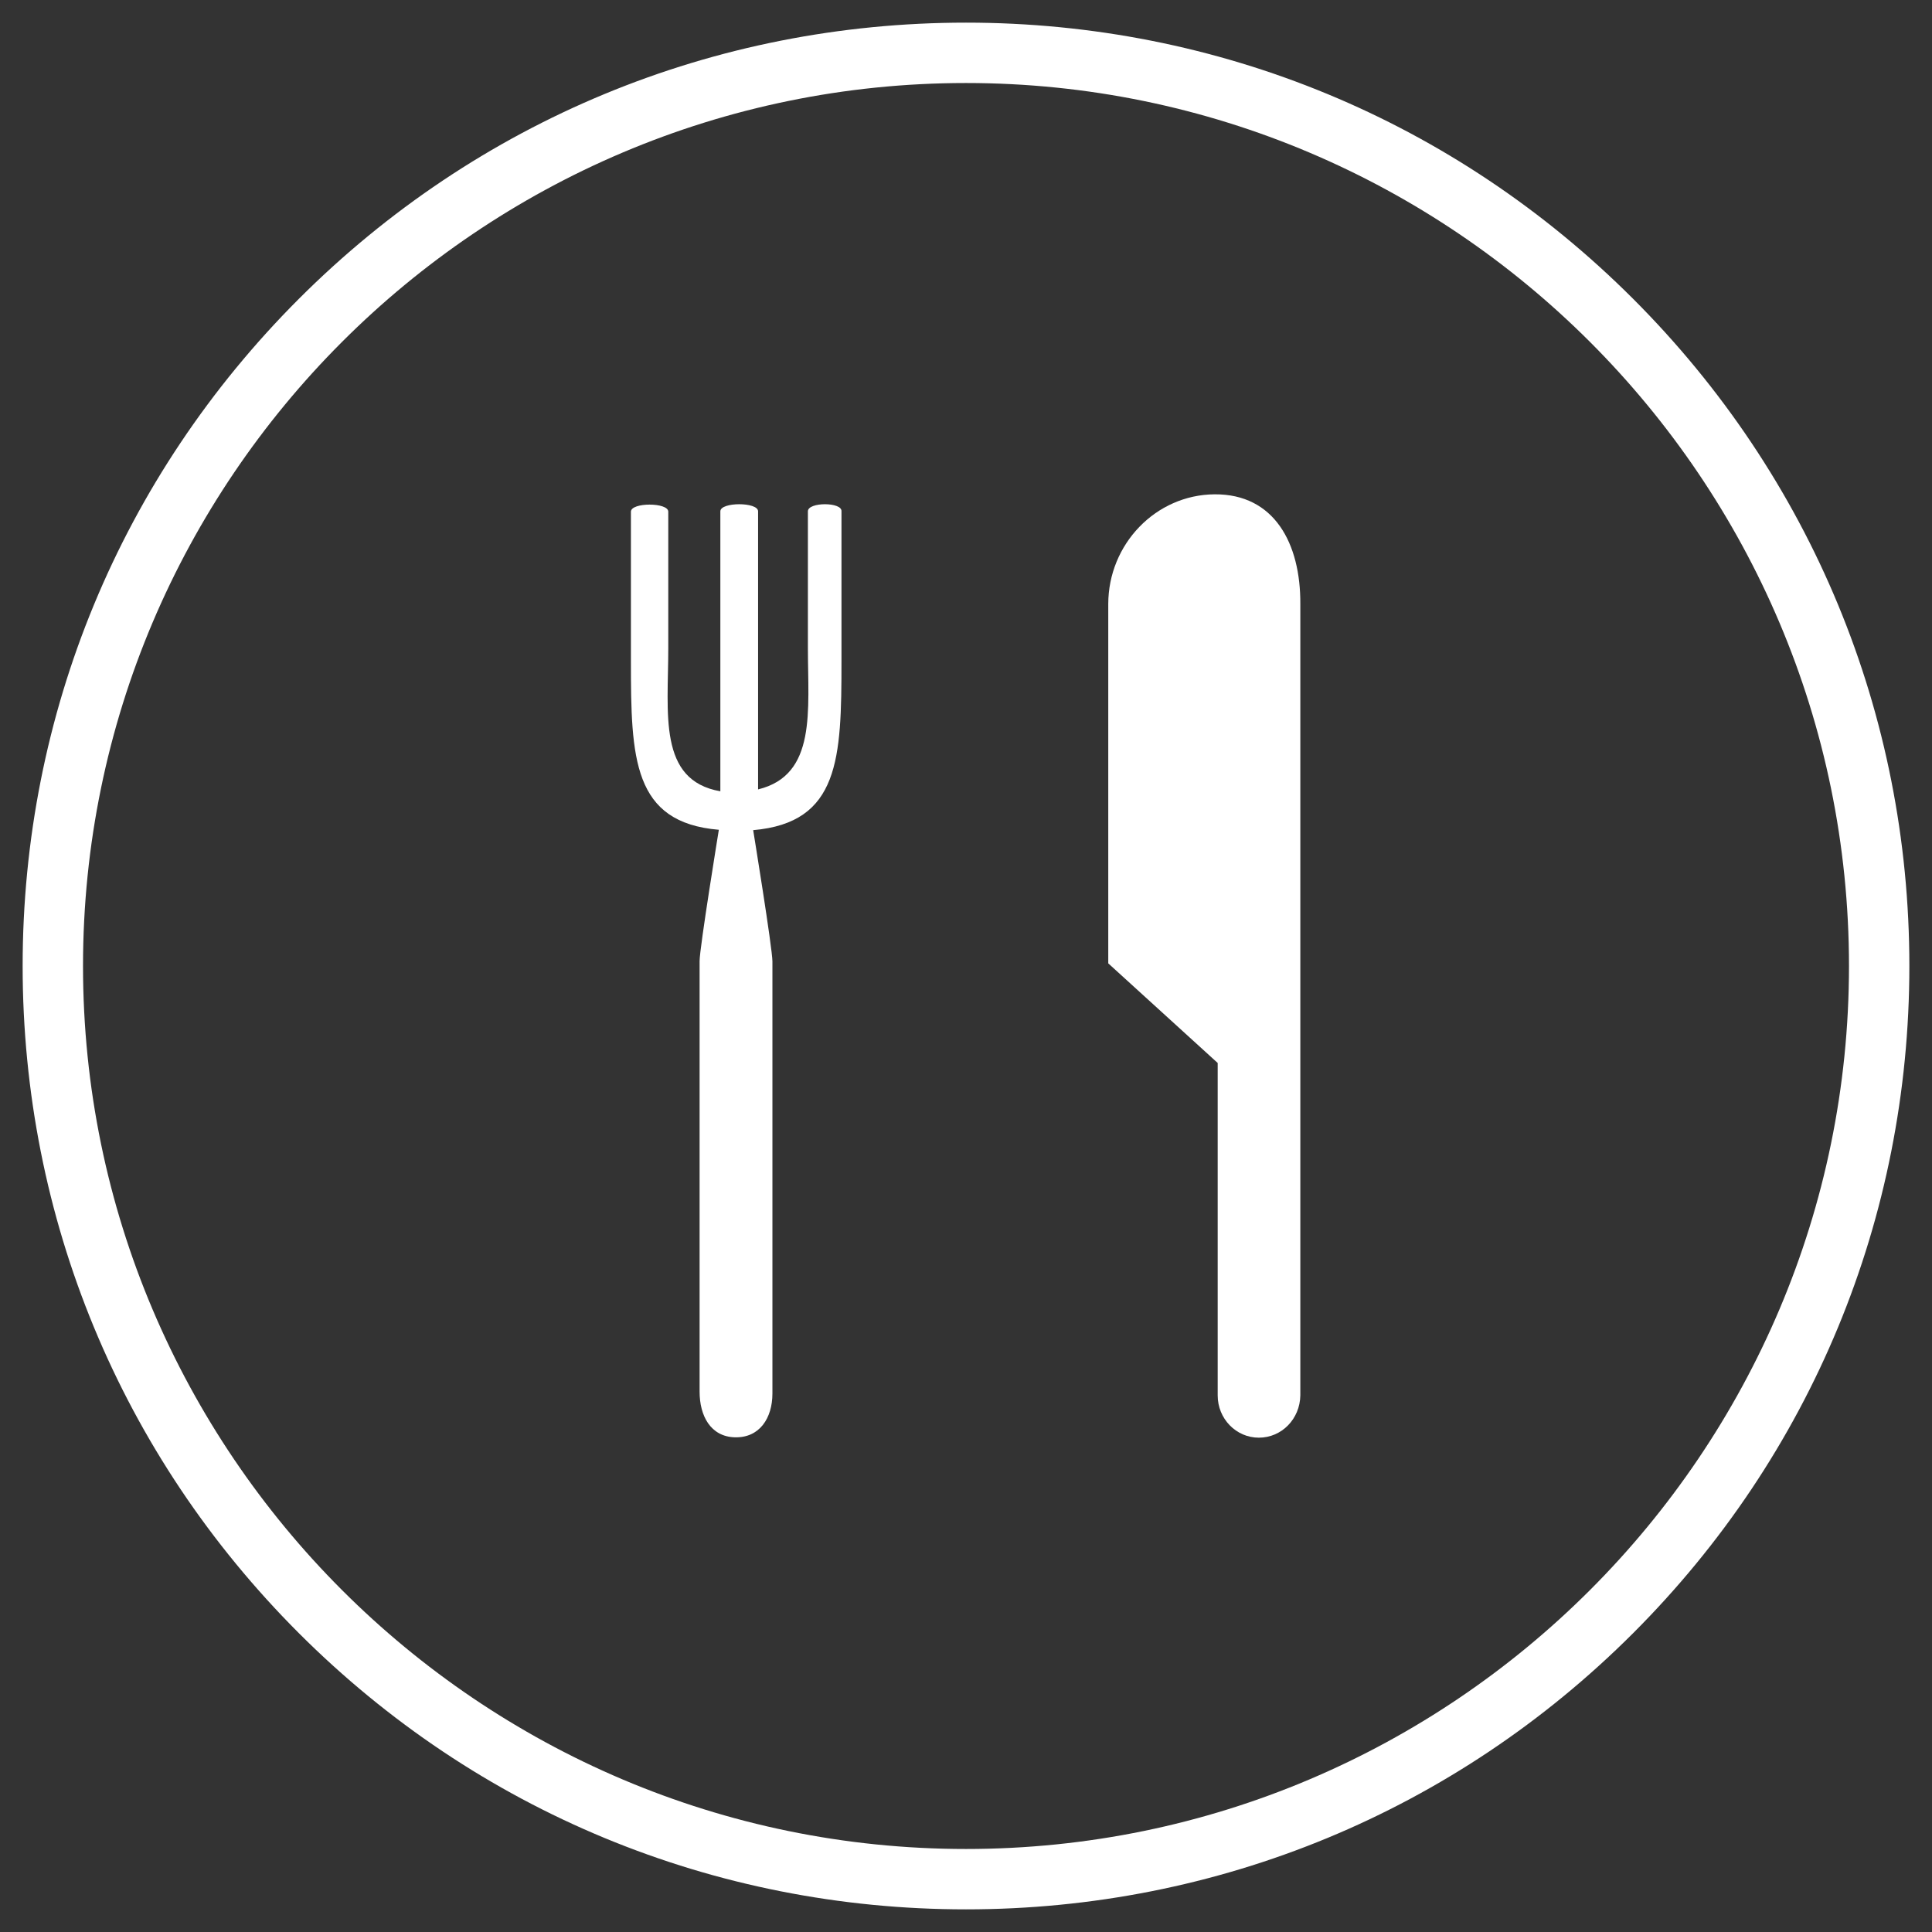 <svg height='100px' width='100px'  fill="#ffffff" xmlns="http://www.w3.org/2000/svg" xmlns:xlink="http://www.w3.org/1999/xlink" version="1.1" x="0px" y="0px" viewBox="-49 141 512 512" style="enable-background:new -49 141 512 512;" xml:space="preserve"><rect x="-49" y="141" width="512" height="512" fill="#333333" stroke="none"/><style type="text/css">
	.st0{display:none;}
	.st1{display:inline;}
	.st2{fill:none;stroke:#ffffff;stroke-width:0.1;stroke-miterlimit:10;}
</style><g class="st0"><g class="st1"><rect x="-49" y="141" class="st2" width="512" height="512"></rect><line class="st2" x1="-49" y1="637" x2="463" y2="637"></line><line class="st2" x1="-49" y1="621" x2="463" y2="621"></line><line class="st2" x1="-49" y1="605" x2="463" y2="605"></line><line class="st2" x1="-49" y1="589" x2="463" y2="589"></line><line class="st2" x1="-49" y1="573" x2="463" y2="573"></line><line class="st2" x1="-49" y1="557" x2="463" y2="557"></line><line class="st2" x1="-49" y1="541" x2="463" y2="541"></line><line class="st2" x1="-49" y1="525" x2="463" y2="525"></line><line class="st2" x1="-49" y1="509" x2="463" y2="509"></line><line class="st2" x1="-49" y1="493" x2="463" y2="493"></line><line class="st2" x1="-49" y1="477" x2="463" y2="477"></line><line class="st2" x1="-49" y1="461" x2="463" y2="461"></line><line class="st2" x1="-49" y1="445" x2="463" y2="445"></line><line class="st2" x1="-49" y1="429" x2="463" y2="429"></line><line class="st2" x1="-49" y1="413" x2="463" y2="413"></line><line class="st2" x1="-49" y1="397" x2="463" y2="397"></line><line class="st2" x1="-49" y1="381" x2="463" y2="381"></line><line class="st2" x1="-49" y1="365" x2="463" y2="365"></line><line class="st2" x1="-49" y1="349" x2="463" y2="349"></line><line class="st2" x1="-49" y1="333" x2="463" y2="333"></line><line class="st2" x1="-49" y1="317" x2="463" y2="317"></line><line class="st2" x1="-49" y1="301" x2="463" y2="301"></line><line class="st2" x1="-49" y1="285" x2="463" y2="285"></line><line class="st2" x1="-49" y1="269" x2="463" y2="269"></line><line class="st2" x1="-49" y1="253" x2="463" y2="253"></line><line class="st2" x1="-49" y1="237" x2="463" y2="237"></line><line class="st2" x1="-49" y1="221" x2="463" y2="221"></line><line class="st2" x1="-49" y1="205" x2="463" y2="205"></line><line class="st2" x1="-49" y1="189" x2="463" y2="189"></line><line class="st2" x1="-49" y1="173" x2="463" y2="173"></line><line class="st2" x1="-49" y1="157" x2="463" y2="157"></line><line class="st2" x1="447" y1="141" x2="447" y2="653"></line><line class="st2" x1="431" y1="141" x2="431" y2="653"></line><line class="st2" x1="415" y1="141" x2="415" y2="653"></line><line class="st2" x1="399" y1="141" x2="399" y2="653"></line><line class="st2" x1="383" y1="141" x2="383" y2="653"></line><line class="st2" x1="367" y1="141" x2="367" y2="653"></line><line class="st2" x1="351" y1="141" x2="351" y2="653"></line><line class="st2" x1="335" y1="141" x2="335" y2="653"></line><line class="st2" x1="319" y1="141" x2="319" y2="653"></line><line class="st2" x1="303" y1="141" x2="303" y2="653"></line><line class="st2" x1="287" y1="141" x2="287" y2="653"></line><line class="st2" x1="271" y1="141" x2="271" y2="653"></line><line class="st2" x1="255" y1="141" x2="255" y2="653"></line><line class="st2" x1="239" y1="141" x2="239" y2="653"></line><line class="st2" x1="223" y1="141" x2="223" y2="653"></line><line class="st2" x1="207" y1="141" x2="207" y2="653"></line><line class="st2" x1="191" y1="141" x2="191" y2="653"></line><line class="st2" x1="175" y1="141" x2="175" y2="653"></line><line class="st2" x1="159" y1="141" x2="159" y2="653"></line><line class="st2" x1="143" y1="141" x2="143" y2="653"></line><line class="st2" x1="127" y1="141" x2="127" y2="653"></line><line class="st2" x1="111" y1="141" x2="111" y2="653"></line><line class="st2" x1="95" y1="141" x2="95" y2="653"></line><line class="st2" x1="79" y1="141" x2="79" y2="653"></line><line class="st2" x1="63" y1="141" x2="63" y2="653"></line><line class="st2" x1="47" y1="141" x2="47" y2="653"></line><line class="st2" x1="31" y1="141" x2="31" y2="653"></line><line class="st2" x1="15" y1="141" x2="15" y2="653"></line><line class="st2" x1="-1" y1="141" x2="-1" y2="653"></line><line class="st2" x1="-17" y1="141" x2="-17" y2="653"></line><line class="st2" x1="-33" y1="141" x2="-33" y2="653"></line></g></g><g><path d="M165.1,276.5v36.1c0,16.7,2.4,33.8-13.2,37.6v-73.7c0-2.5-10-2.5-10,0v74.2c-16.6-2.9-13.8-20.6-13.8-38v-36.1   c0-2.5-9.9-2.5-9.9,0v39.6c0,25.8,0.5,42.8,23.3,44.7c0,0-5.1,31.3-5.1,34.8v114.1c0,6.4,2.9,11.9,9.3,12.1c6.6,0.2,10-5.1,10-11.6   V395.8c0-3.5-5.1-34.8-5.1-34.8c22.9-2,23.4-19,23.4-44.8v-39.7C174.2,274,165.1,274,165.1,276.5z"></path><path d="M272.9,272c-15.6,0.1-28.2,13.2-28.2,29.1v95.2l29,26.4v88.1c0,6.2,4.9,11.2,10.9,11.2c6.1,0,10.9-5,11-11.2V301.1   C295.7,285,288.7,271.9,272.9,272z"></path></g><path d="M207,647c-66.8,0-129.6-26-176.8-73.2S-43,463.8-43,397s26-129.6,73.2-176.8S140.2,147,207,147s129.6,26,176.8,73.2  S457,330.2,457,397s-26,129.6-73.2,176.8S273.8,647,207,647z M207,163C78,163-27,268-27,397S78,631,207,631s234-105,234-234  S336,163,207,163z"></path></svg>
